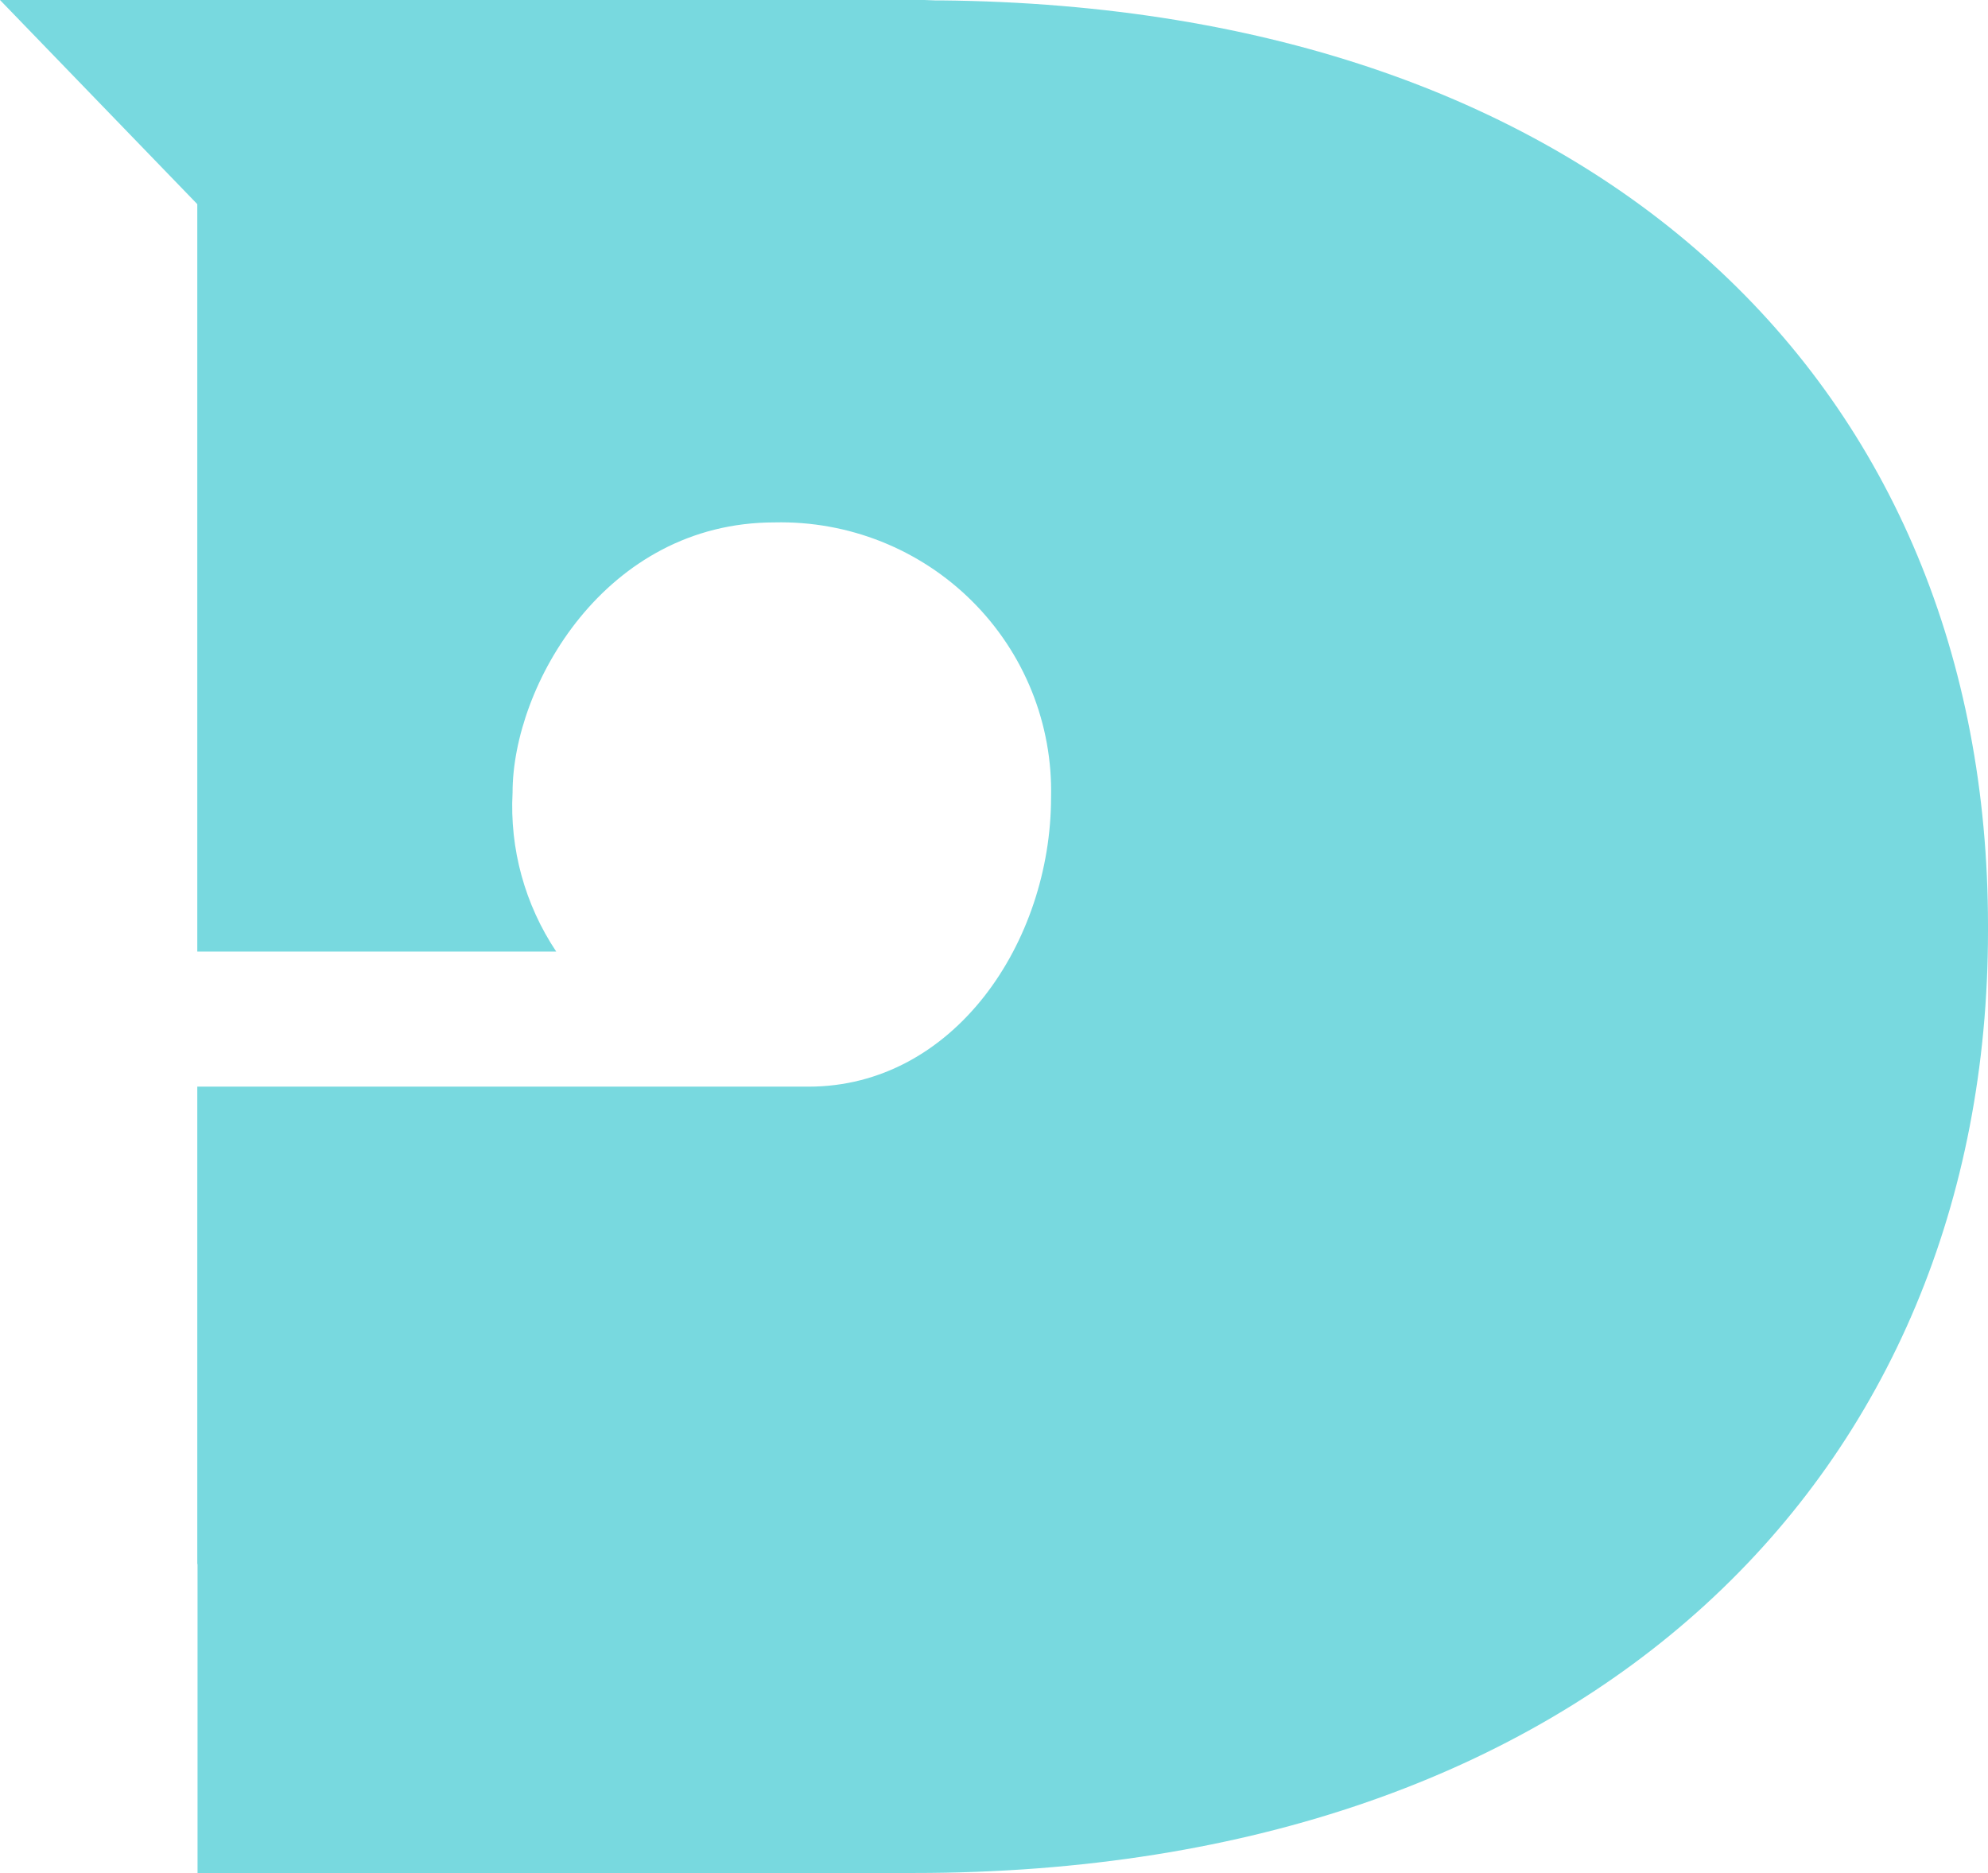 <svg width="724" height="682" viewBox="0 0 724 682" fill="none" xmlns="http://www.w3.org/2000/svg">
<path opacity="0.6" d="M342.507 0.145C342.181 0.145 341.746 0.145 341.42 0.145H340.46C339.155 0.145 337.96 0.001 336.655 0.001H71.94H-0L71.849 74.332V346.502H202.576C191.15 329.386 185.573 309.068 186.67 288.557C186.67 249.932 220.24 190.222 282.071 190.222C295.381 189.912 308.617 192.289 320.977 197.209C333.337 202.13 344.564 209.491 353.978 218.849C363.393 228.207 370.799 239.366 375.75 251.651C380.7 263.936 383.092 277.091 382.779 290.321C382.779 343.008 347.452 395.678 294.444 395.678H71.849V569.513H71.94V682.001H332.814C579.885 682.001 724 535.841 724 338.975V337.03C723.945 141.857 583.943 2.413 342.507 0.145Z" fill="#1EC0CA"/>
</svg>
